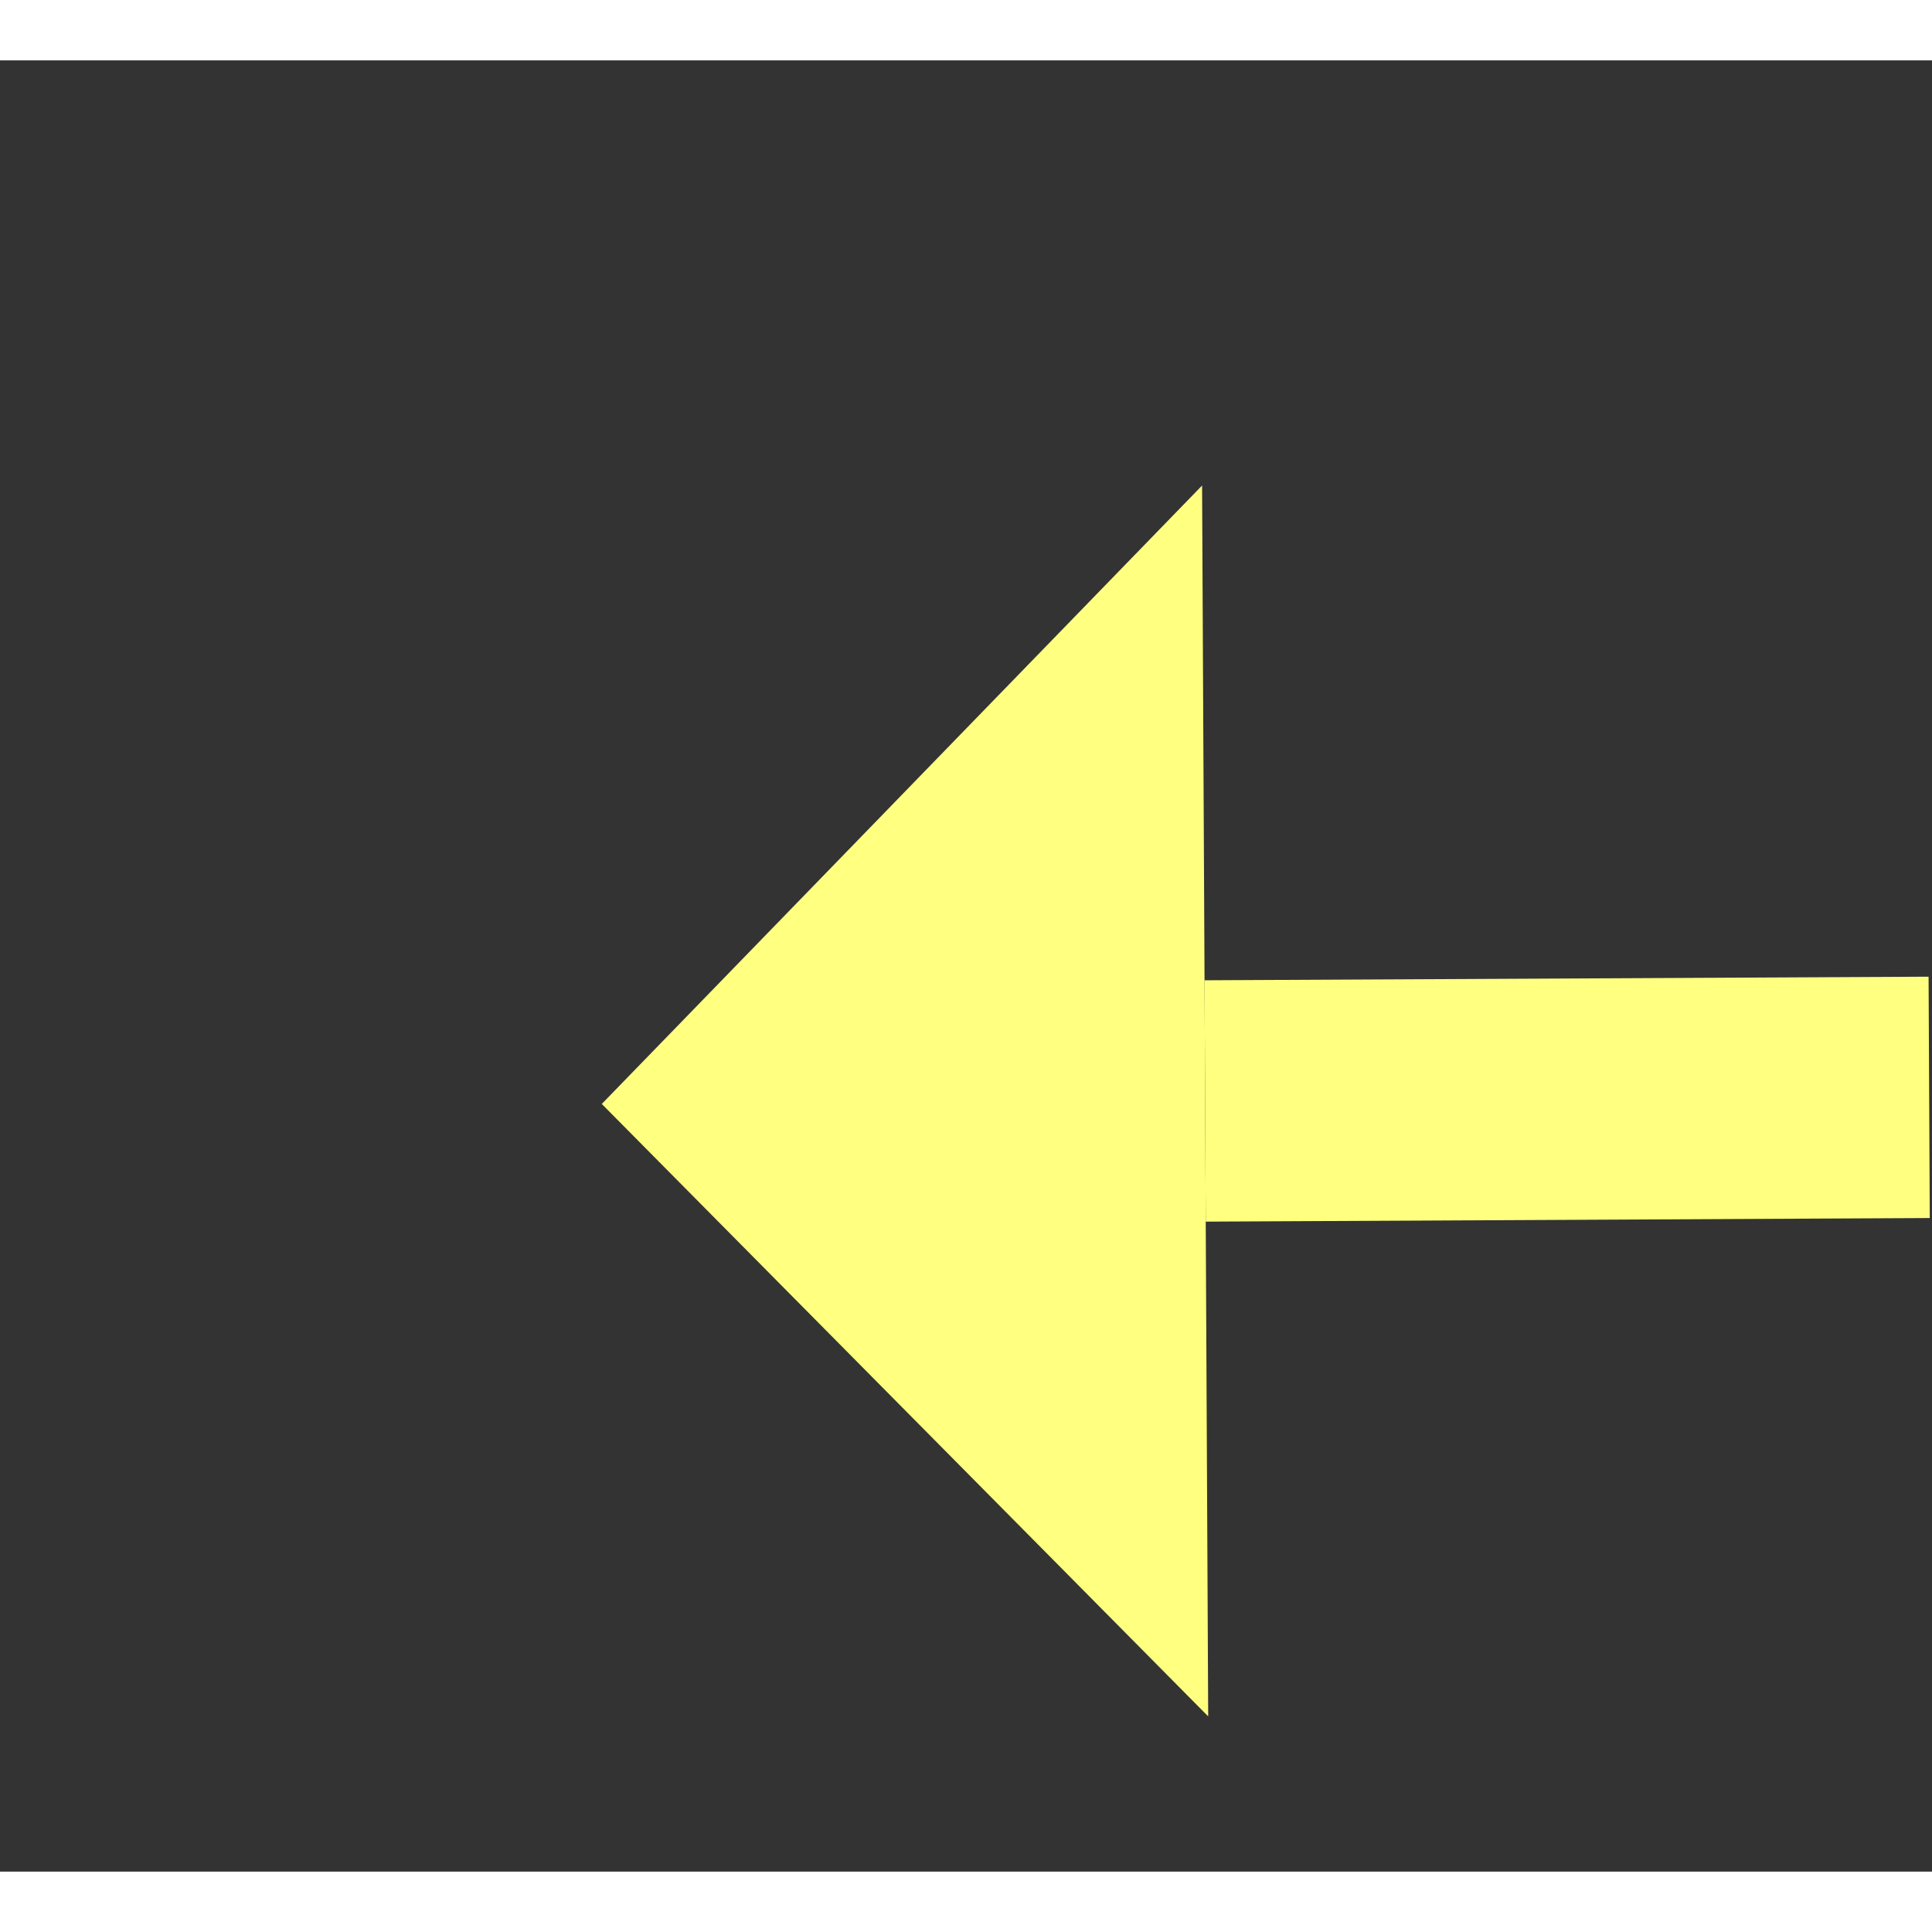 ﻿<?xml version="1.0" encoding="utf-8"?>
<svg version="1.1" xmlns:xlink="http://www.w3.org/1999/xlink" width="32px" height="32px" preserveAspectRatio="xMinYMid meet" viewBox="944 8653  32 30" xmlns="http://www.w3.org/2000/svg">
  <rect x="944" y="8653" width="32" height="30" fill="#333333" stroke="none"/>
  <g transform="matrix(0.719 -0.695 0.695 0.719 -5751.865 3099.635 )">
    <path d="M 1128 8746.2  L 1138 8736  L 1128 8725.8  L 1128 8746.2  Z " fill-rule="nonzero" fill="#ffff80" stroke="none" transform="matrix(-0.722 -0.691 0.691 -0.722 -4265.035 15759.722 )" />
    <path d="M 924 8736  L 1130 8736  " stroke-width="4" stroke-dasharray="12,4" stroke="#ffff80" fill="none" transform="matrix(-0.722 -0.691 0.691 -0.722 -4265.035 15759.722 )" />
  </g>
</svg>